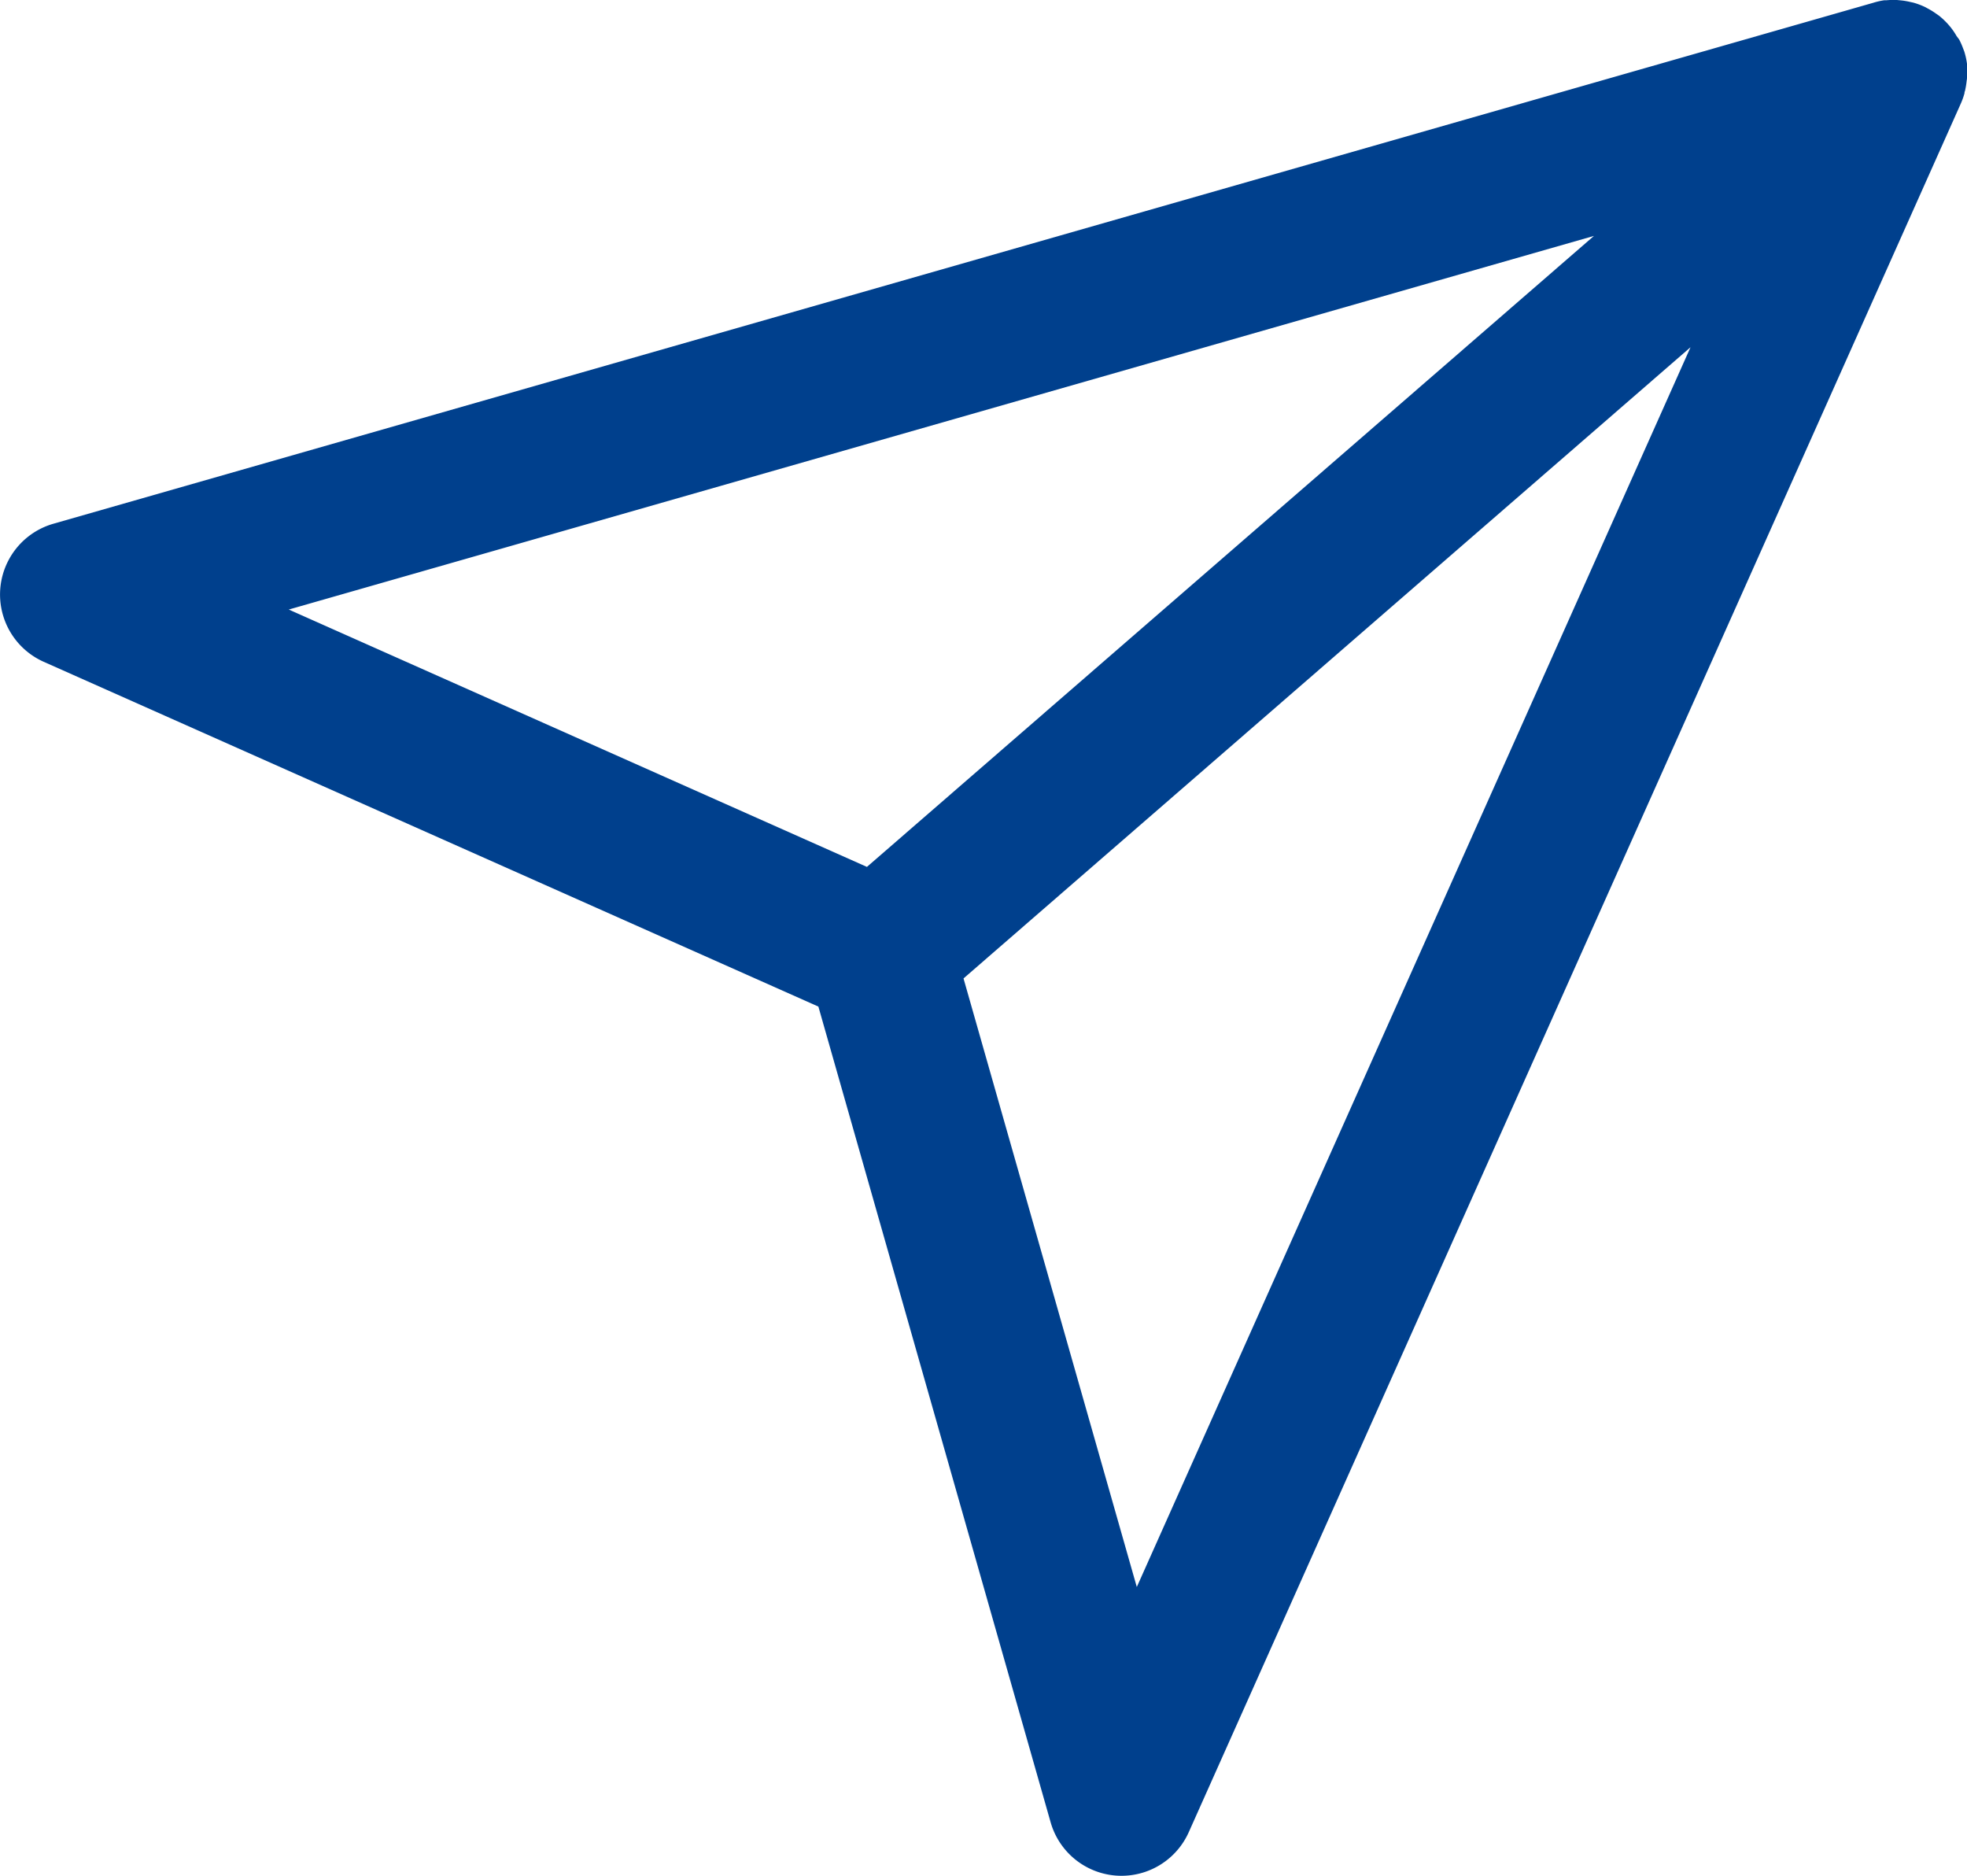 <?xml version="1.0" encoding="UTF-8"?>
<svg xmlns="http://www.w3.org/2000/svg" xmlns:xlink="http://www.w3.org/1999/xlink" width="37.8" height="36.042" viewBox="0 0 37.8 36.042">
  <defs>
    <clipPath id="clip-path">
      <rect id="Rectangle_5" data-name="Rectangle 5" width="37.8" height="36.042" fill="#00408d"></rect>
    </clipPath>
  </defs>
  <g id="Groupe_4" data-name="Groupe 4" clip-path="url(#clip-path)">
    <path id="Tracé_33" data-name="Tracé 33" d="M37.8,1.474a1.341,1.341,0,0,0,0-.19c0-.02,0-.039,0-.058a1.45,1.45,0,0,0-.051-.233l-.023-.06a1.473,1.473,0,0,0-.076-.173L37.6.693a1.3,1.3,0,0,0-.147-.208A1.486,1.486,0,0,0,37.273.31c-.02-.016-.041-.03-.062-.044a1.316,1.316,0,0,0-.16-.1c-.02-.01-.038-.022-.057-.031A1.423,1.423,0,0,0,36.77.051c-.019-.005-.039-.008-.059-.013a1.377,1.377,0,0,0-.185-.031L36.453,0a1.424,1.424,0,0,0-.2.005c-.014,0-.028,0-.042,0A1.341,1.341,0,0,0,36,.053L1.027,10.063A1.415,1.415,0,0,0,.84,12.716l14.887,6.625L20.19,35.014a1.416,1.416,0,0,0,2.655.189L37.681,1.99a1.373,1.373,0,0,0,.071-.2c0-.012,0-.025.008-.037a1.6,1.6,0,0,0,.034-.206C37.8,1.521,37.8,1.5,37.8,1.474ZM5.549,11.712,30.631,4.533,16.66,16.657ZM18.516,18.8,32.487,6.672,21.846,30.493Z" transform="translate(0 0)" fill="#00408d"></path>
  </g>
</svg>
